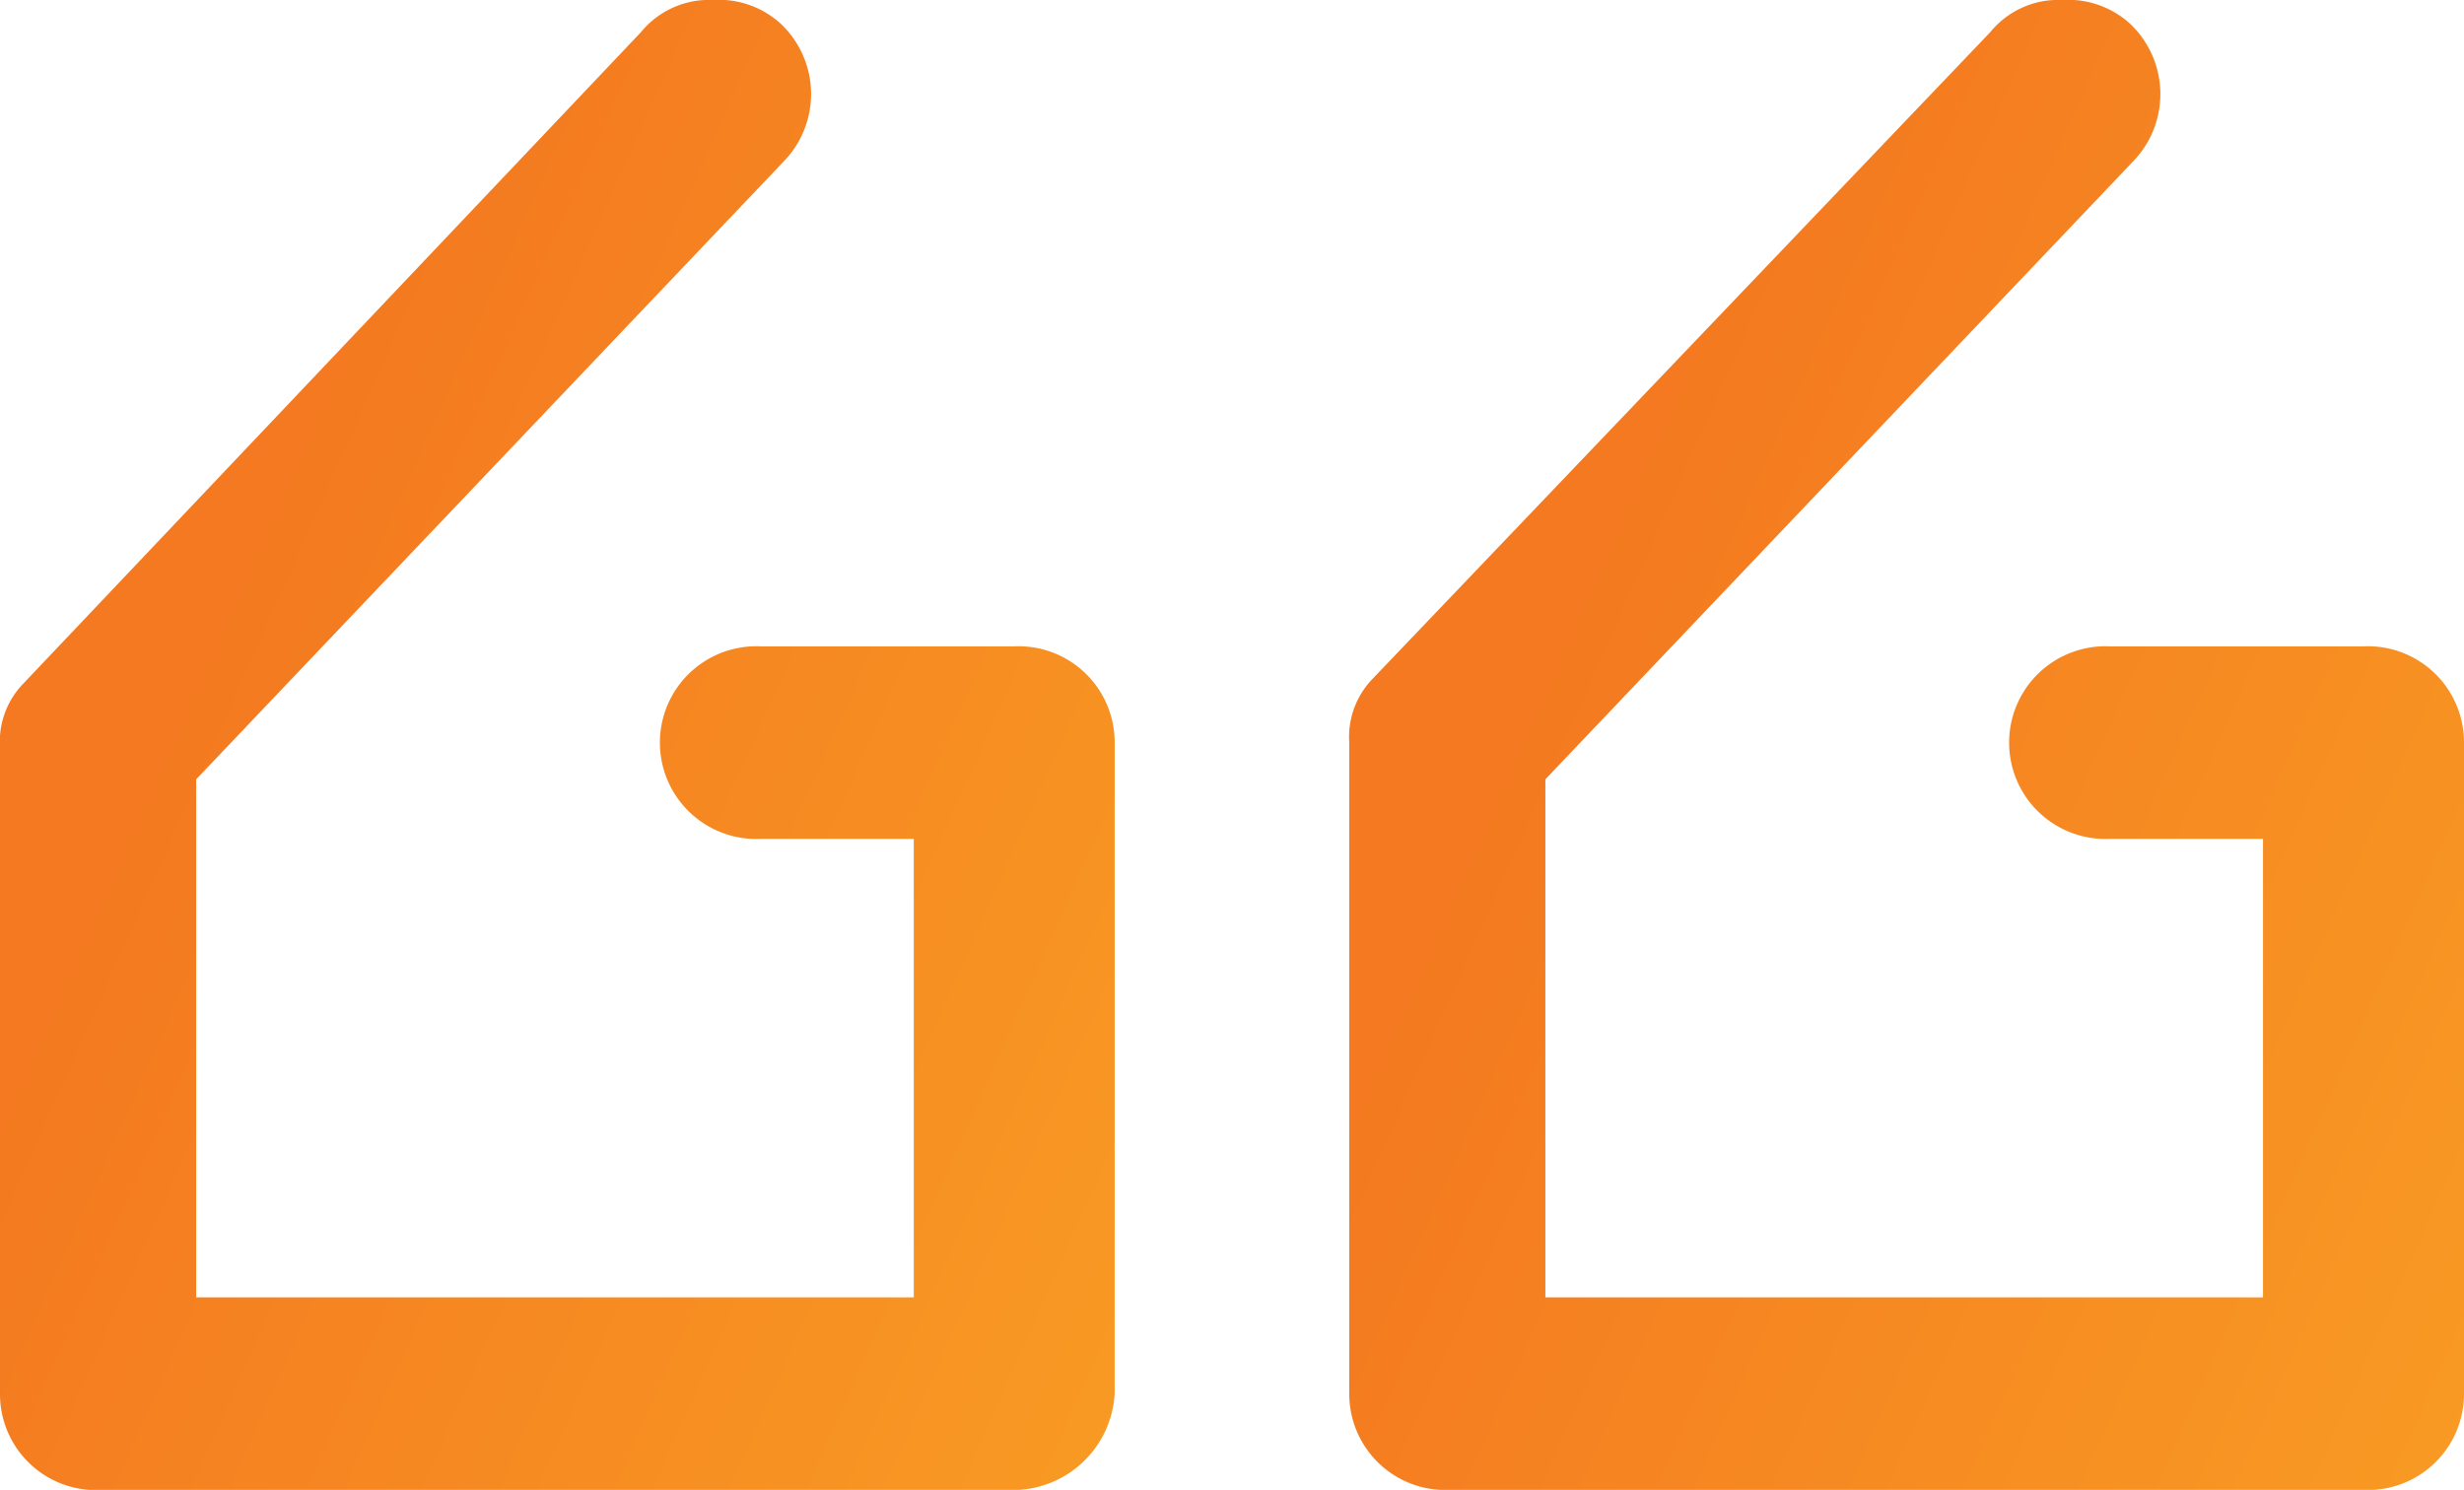 <svg id="Group_150686" data-name="Group 150686" xmlns="http://www.w3.org/2000/svg" xmlns:xlink="http://www.w3.org/1999/xlink" width="62.105" height="37.558" viewBox="0 0 62.105 37.558">
  <defs>
    <clipPath id="clip-path">
      <rect id="Rectangle_65634" data-name="Rectangle 65634" width="62.105" height="37.558" fill="#f47920"/>
    </clipPath>
    <linearGradient id="linear-gradient" x1="0.264" y1="0.292" x2="1.637" y2="1.115" gradientUnits="objectBoundingBox">
      <stop offset="0" stop-color="#f47920"/>
      <stop offset="1" stop-color="#fbaf25"/>
    </linearGradient>
  </defs>
  <g id="Group_150685" data-name="Group 150685" transform="translate(0 0)" clip-path="url(#clip-path)">
    <path id="Path_8224" data-name="Path 8224" d="M16.157.809.6,17.22A2.1,2.1,0,0,0,0,18.835v16.3a2.421,2.421,0,0,0,2.53,2.427H25.565a2.573,2.573,0,0,0,2.53-2.427V18.721a2.421,2.421,0,0,0-2.53-2.427H19.172a2.429,2.429,0,1,0,0,4.853h3.86V32.705H4.944V19.646l14.832-15.6A2.436,2.436,0,0,0,19.654.576,2.313,2.313,0,0,0,17.969,0a2.214,2.214,0,0,0-1.812.809" transform="translate(0 0)" fill="url(#linear-gradient)"/>
    <path id="Path_8225" data-name="Path 8225" d="M29.276.809,13.718,17.1a2.107,2.107,0,0,0-.6,1.618V35.132a2.423,2.423,0,0,0,2.533,2.427H38.682a2.422,2.422,0,0,0,2.533-2.427V18.721a2.422,2.422,0,0,0-2.533-2.427H32.289a2.429,2.429,0,1,0,0,4.853h3.86V32.705H18.061V19.646L32.9,4.042A2.44,2.44,0,0,0,32.774.576,2.323,2.323,0,0,0,31.086,0a2.209,2.209,0,0,0-1.81.809" transform="translate(20.89 0)" fill="url(#linear-gradient)"/>
  </g>
</svg>
